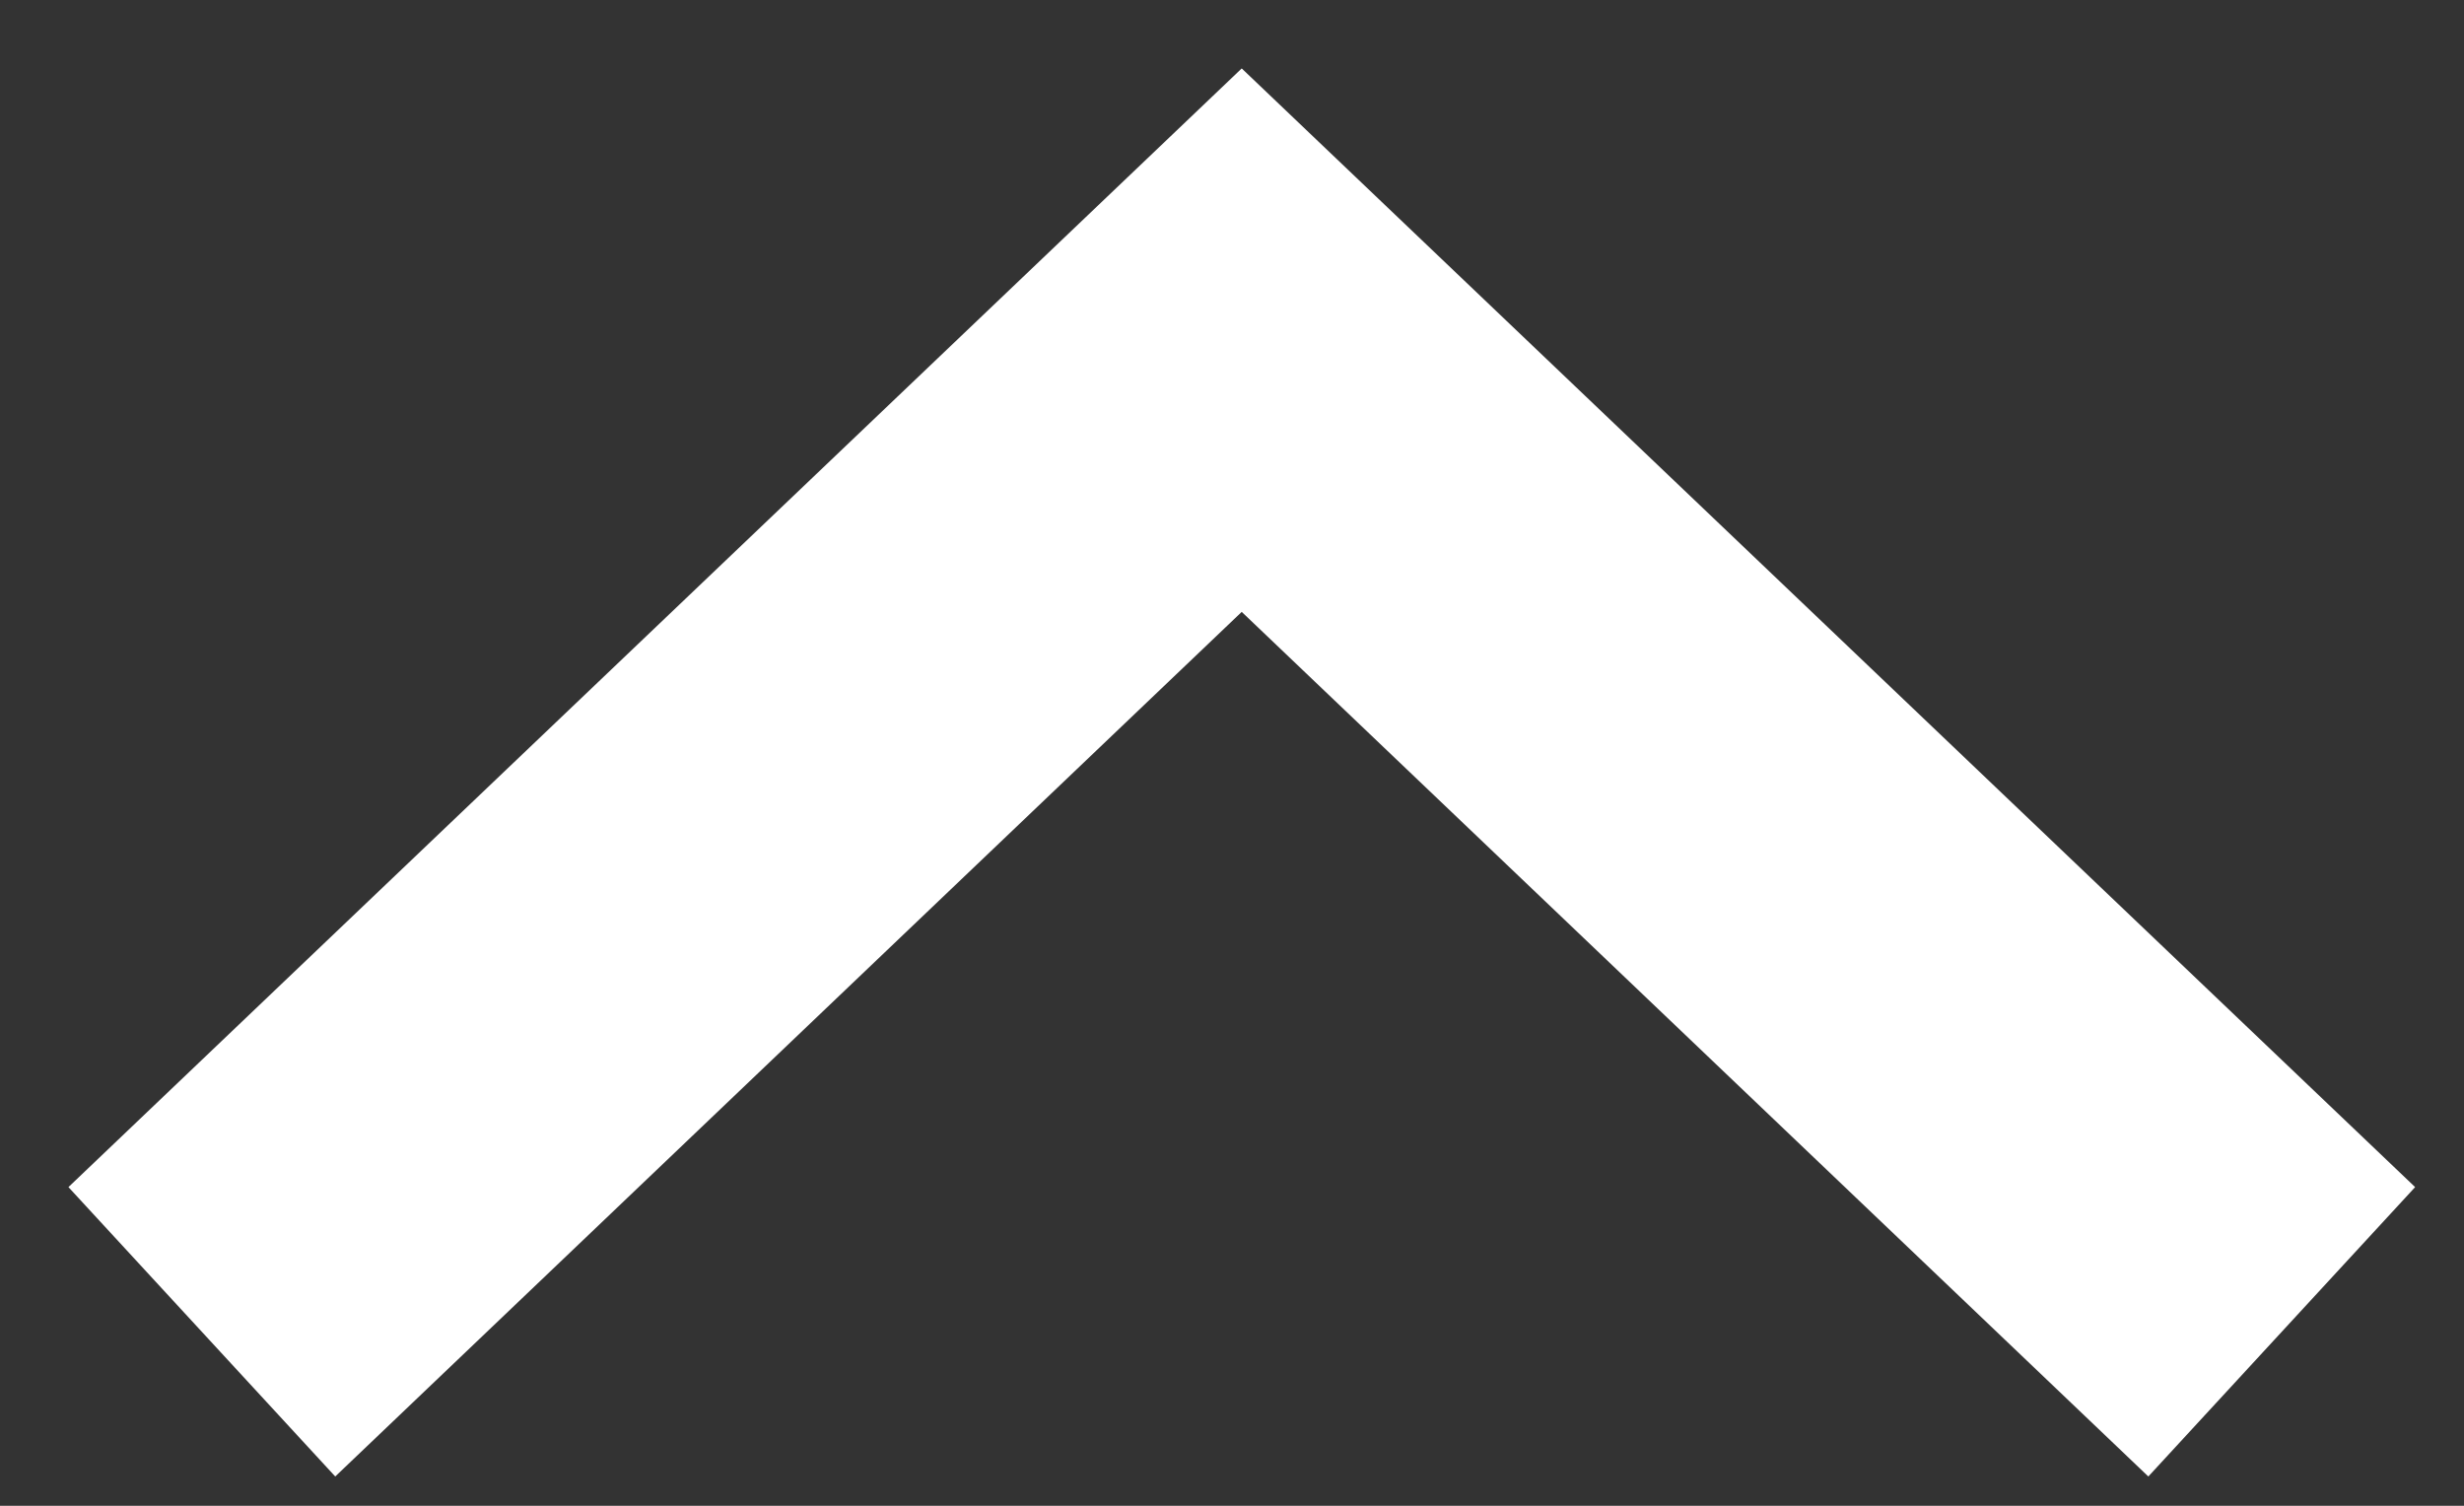<svg xmlns="http://www.w3.org/2000/svg" viewBox="0 0 18 11">
  <rect x="0" y="0" width="18" height="11" fill="#333333" stroke="none"/>
  <g fill="none" fill-rule="evenodd">
    <path d="M-3-6h24v24H-3z" />
    <path fill="#FFF" fill-rule="nonzero" d="M.5 8.672L9.071.5l8.572 8.172-1.949 2.114L9.071 4.47l-6.622 6.316z" />
  </g>
</svg>